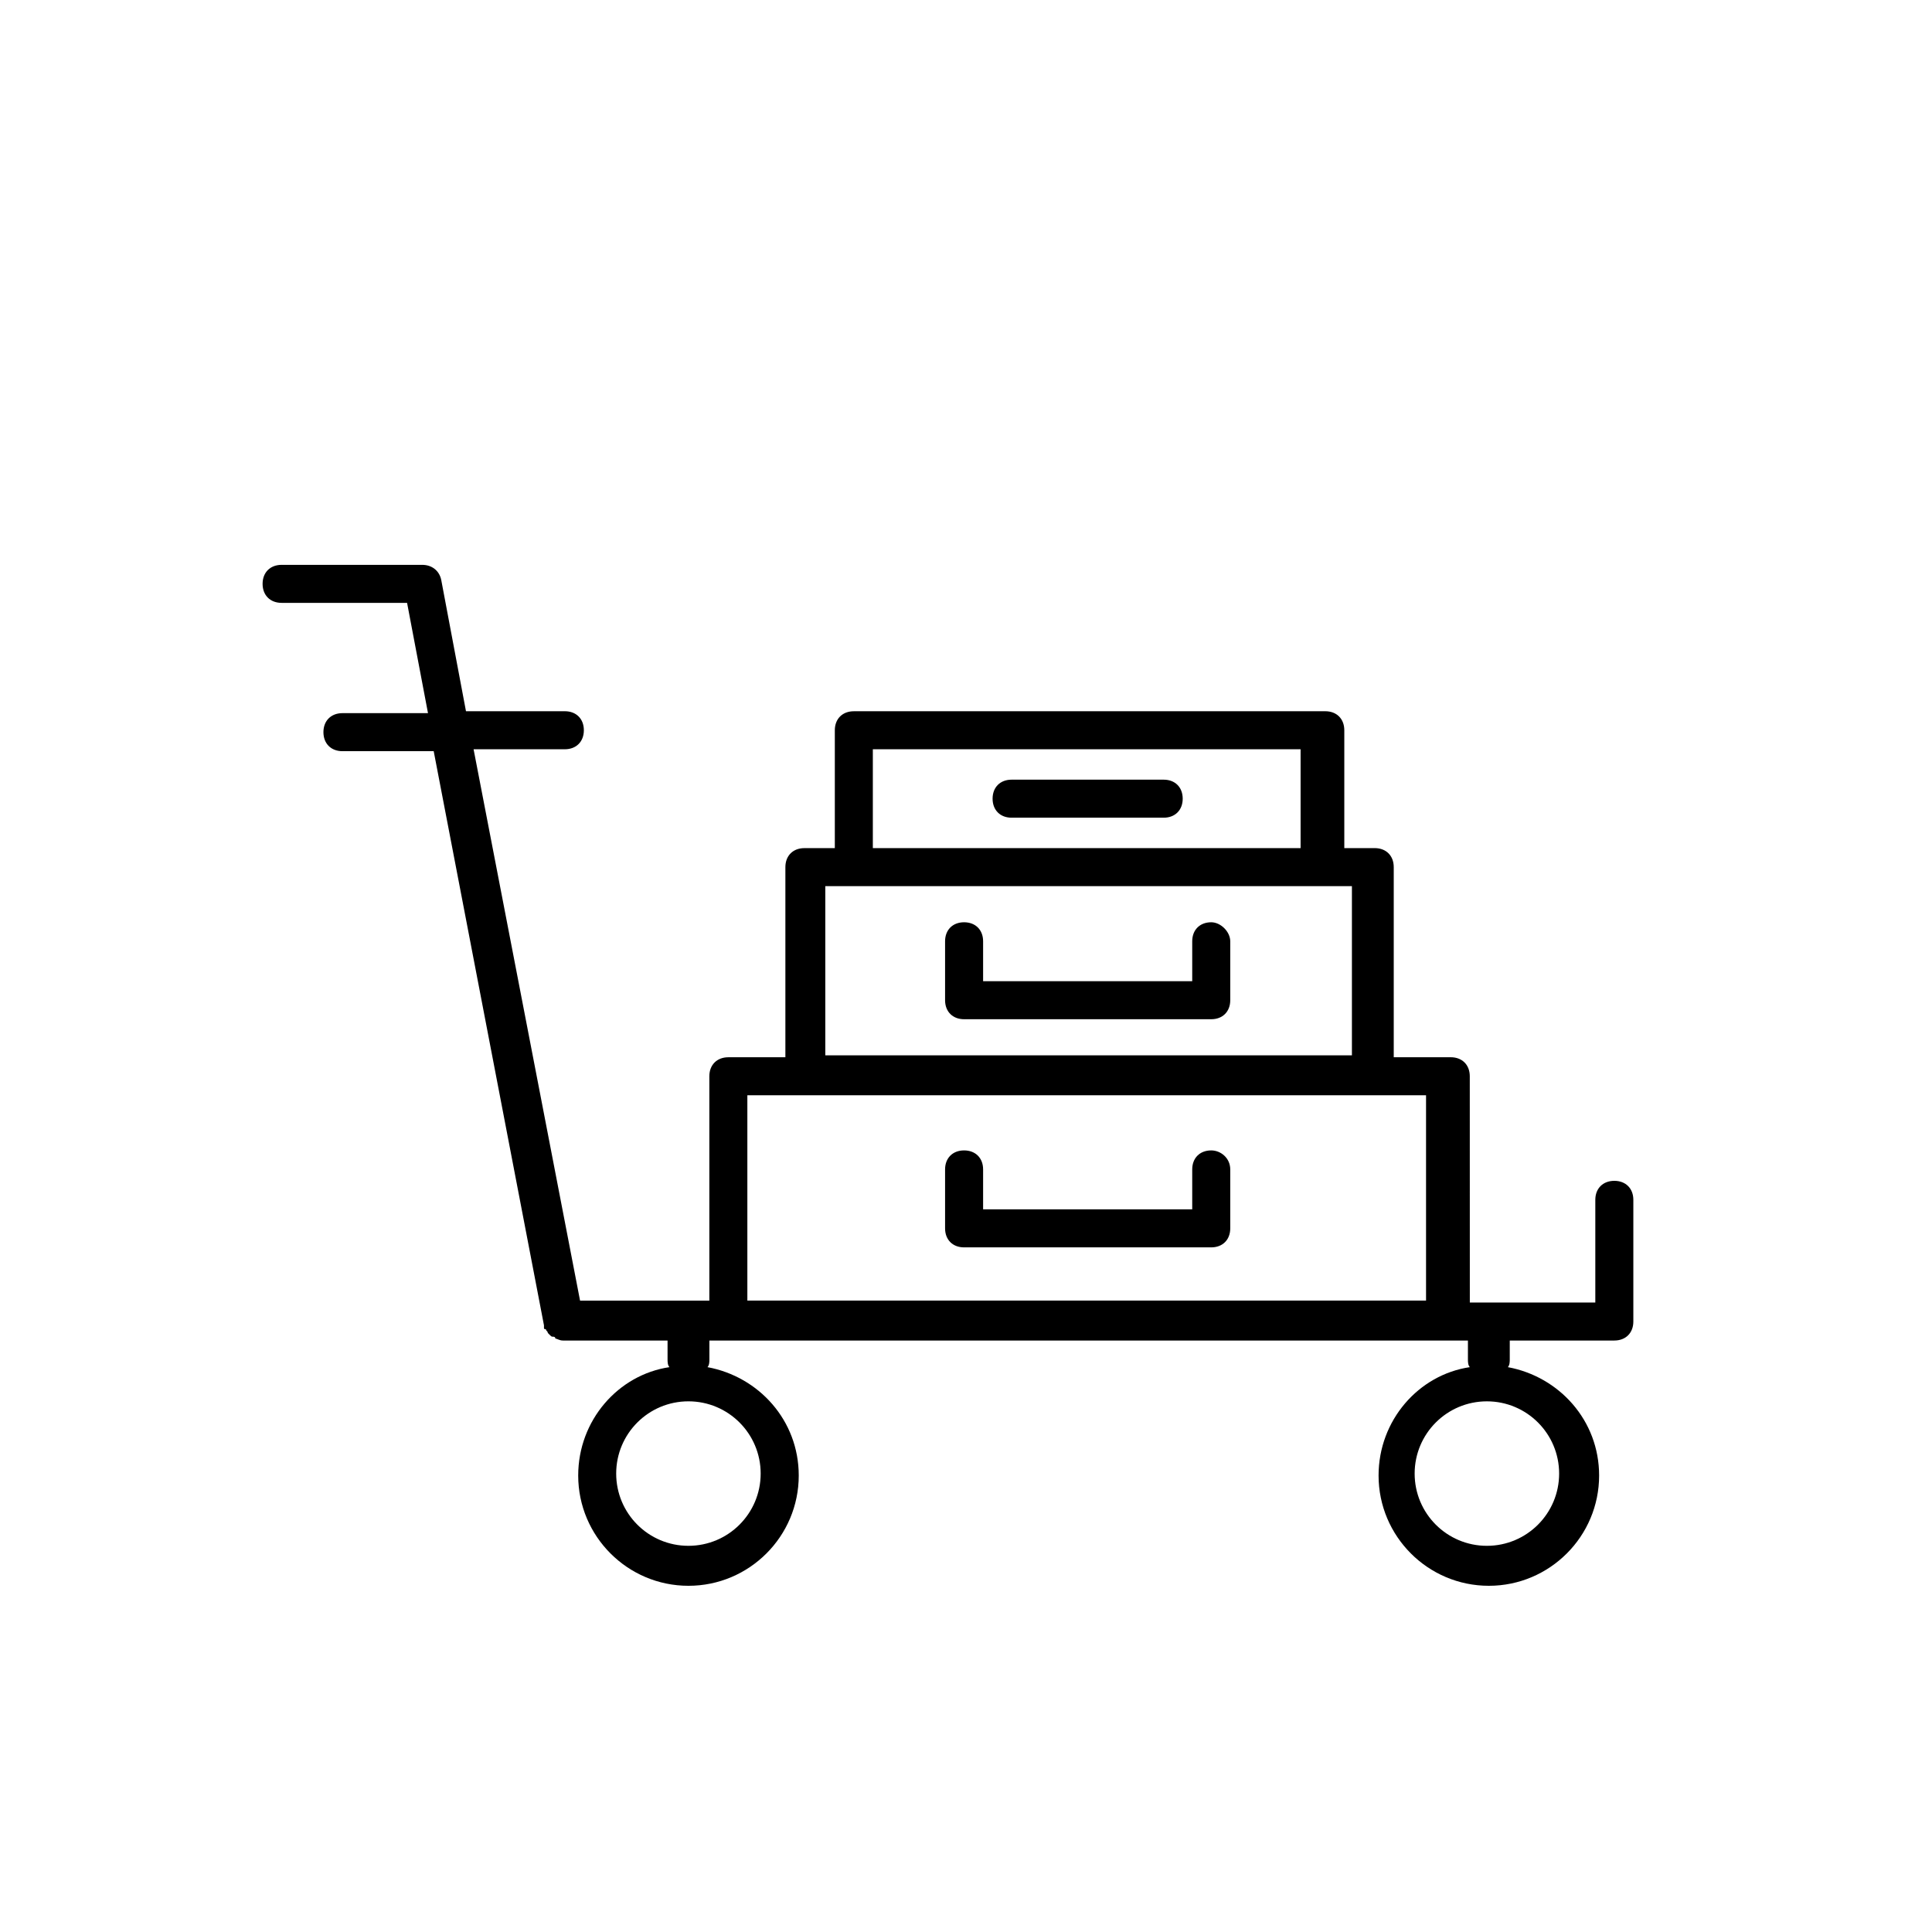 <?xml version="1.0" encoding="UTF-8"?>
<!-- Uploaded to: SVG Repo, www.svgrepo.com, Generator: SVG Repo Mixer Tools -->
<svg fill="#000000" width="800px" height="800px" version="1.1" viewBox="144 144 512 512" xmlns="http://www.w3.org/2000/svg">
 <g>
  <path d="m464.99 448.87c-3.023 0-5.039 2.016-5.039 5.039v10.578h-55.418v-10.578c0-3.023-2.016-5.039-5.039-5.039-3.023 0-5.039 2.016-5.039 5.039v15.617c0 3.023 2.016 5.039 5.039 5.039h65.496c3.023 0 5.039-2.016 5.039-5.039v-15.617c0-3.023-2.519-5.039-5.039-5.039z"/>
  <path d="m464.99 388.41c-3.023 0-5.039 2.016-5.039 5.039v10.578h-55.418v-10.578c0-3.023-2.016-5.039-5.039-5.039-3.023 0-5.039 2.016-5.039 5.039v15.617c0 3.023 2.016 5.039 5.039 5.039h65.496c3.023 0 5.039-2.016 5.039-5.039v-15.617c0-2.519-2.519-5.039-5.039-5.039z"/>
  <path d="m452.39 350.62h-40.305c-3.023 0-5.039 2.016-5.039 5.039 0 3.023 2.016 5.039 5.039 5.039h40.305c3.023 0 5.039-2.016 5.039-5.039 0-3.023-2.016-5.039-5.039-5.039z"/>
  <path d="m218.63 303.77h33.25l5.543 29.223h-22.672c-3.023 0-5.039 2.016-5.039 5.039s2.016 5.039 5.039 5.039h24.184l29.223 152.15v0.504c0 0.504 0 0.504 0.504 0.504 0 0.504 0.504 0.504 0.504 1.008l0.504 0.504c0.504 0.504 0.504 0.504 1.008 0.504 0 0 0.504 0 0.504 0.504 0.504 0 1.008 0.504 2.016 0.504h27.711v5.039c0 0.504 0 1.512 0.504 2.016-13.602 2.016-24.184 14.105-24.184 28.719 0 16.121 13.098 29.223 29.223 29.223 16.121 0 29.223-13.098 29.223-29.223 0-14.609-10.578-26.199-24.184-28.719 0.504-0.504 0.504-1.512 0.504-2.016v-5.039h201.02v5.039c0 0.504 0 1.512 0.504 2.016-13.602 2.016-24.184 14.105-24.184 28.719 0 16.121 13.098 29.223 29.223 29.223 16.121 0 29.223-13.098 29.223-29.223 0-14.609-10.578-26.199-24.184-28.719 0.504-0.504 0.504-1.512 0.504-2.016v-5.039h27.711c3.023 0 5.039-2.016 5.039-5.039v-32.242c0-3.023-2.016-5.039-5.039-5.039s-5.039 2.016-5.039 5.039v27.207h-27.207-0.504-0.504-5.039l-0.012-59.961c0-3.023-2.016-5.039-5.039-5.039h-15.113v-50.383c0-3.023-2.016-5.039-5.039-5.039h-8.062v-31.234c0-3.023-2.016-5.039-5.039-5.039l-124.94 0.004c-3.023 0-5.039 2.016-5.039 5.039v31.234h-8.062c-3.023 0-5.039 2.016-5.039 5.039v50.383h-15.113c-3.023 0-5.039 2.016-5.039 5.039v59.449h-5.039-0.504-0.504-28.215l-28.215-146.11h24.184c3.023 0 5.039-2.016 5.039-5.039 0-3.023-2.016-5.039-5.039-5.039h-26.199l-6.551-34.762c-0.504-2.519-2.519-4.031-5.039-4.031h-37.27c-3.023 0-5.039 2.016-5.039 5.039 0 3.019 2.016 5.035 5.039 5.035zm319.41 211.6c10.578 0 19.145 8.566 19.145 19.145s-8.566 19.145-19.145 19.145-19.145-8.566-19.145-19.145 8.562-19.145 19.145-19.145zm-162.73-172.81h113.36v26.199h-113.36zm-12.598 36.277h139.56v44.84l-139.56-0.004zm-20.656 55.418h179.86v54.41h-179.86zm-15.617 81.113c10.578 0 19.145 8.566 19.145 19.145s-8.566 19.145-19.145 19.145-19.145-8.566-19.145-19.145 8.566-19.145 19.145-19.145z"/>
 </g>
</svg>